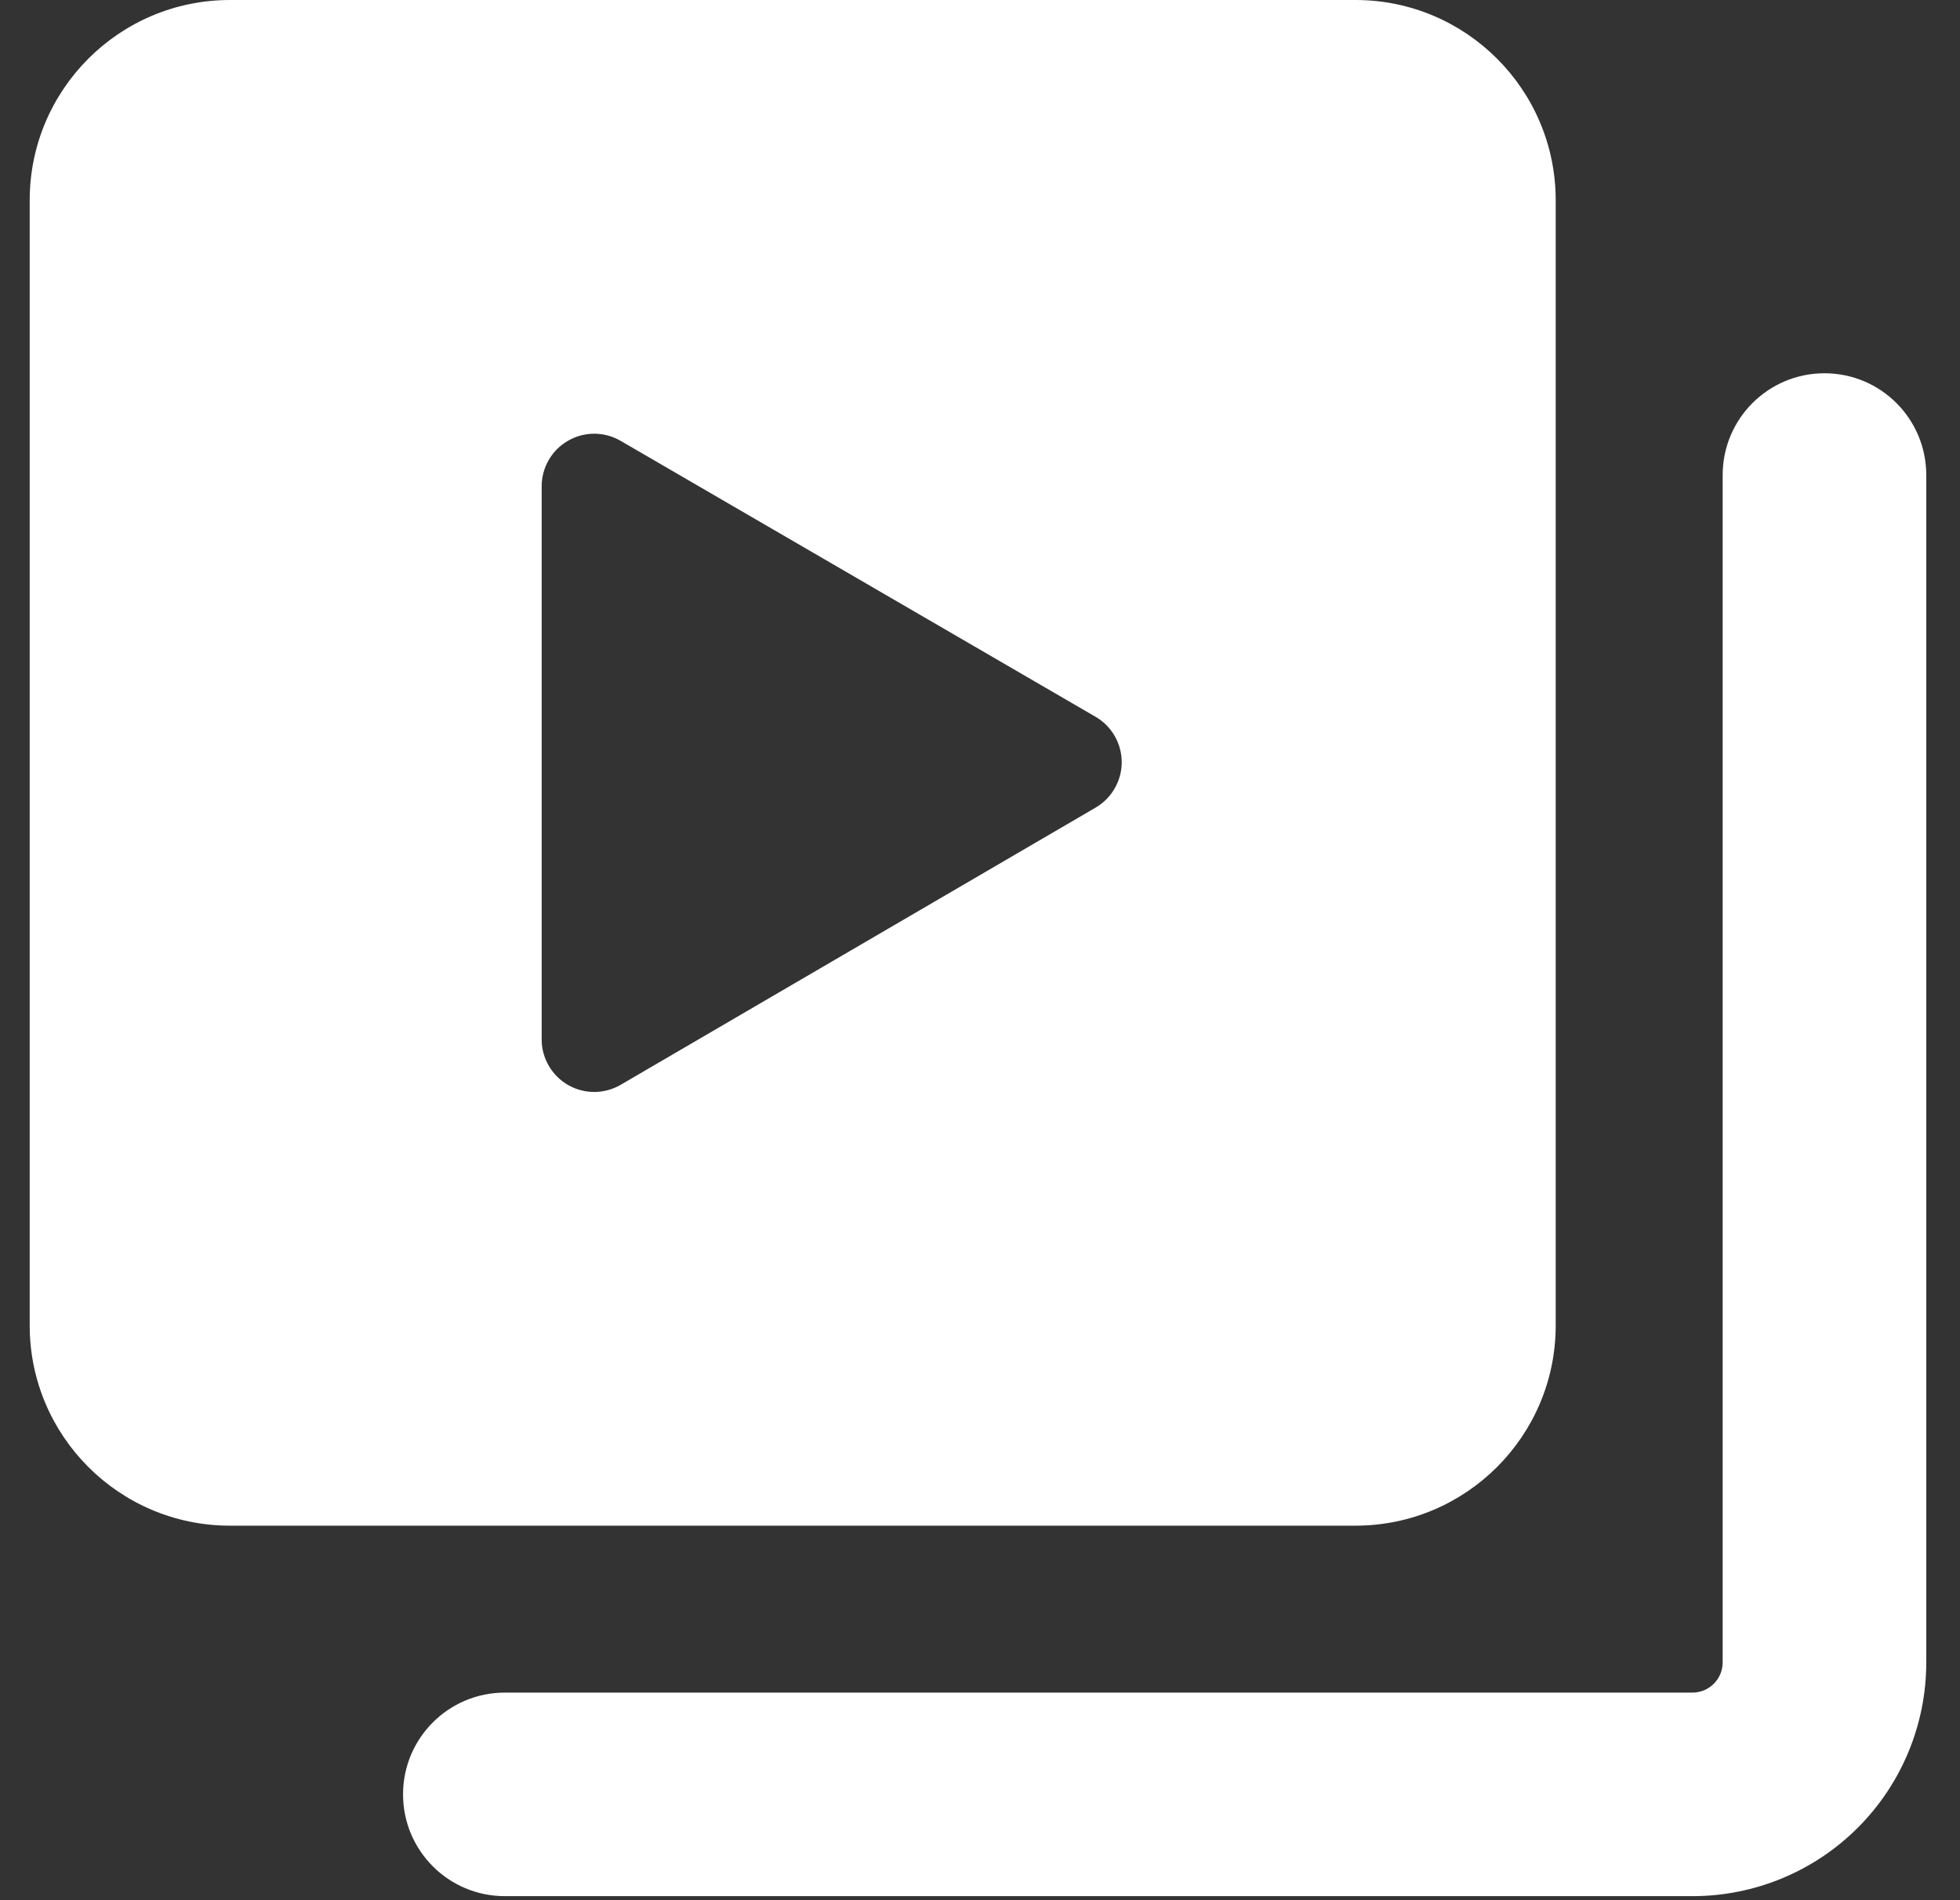 <svg width="33" height="32" viewBox="0 0 33 32" fill="none" xmlns="http://www.w3.org/2000/svg">
<rect x="0" y="0" width="33" height="32" fill="#333333" stroke="none"/>
<g id="play-list-8--player-television-movies-slider-media-tv-players-video-stack-entertainment">
<path id="Union" fill-rule="evenodd" clip-rule="evenodd" d="M3.872 0C2.01 0 0.5 1.51 0.5 3.372V22.321C0.5 24.183 2.01 25.693 3.872 25.693H22.821C24.683 25.693 26.193 24.183 26.193 22.321V3.372C26.193 1.51 24.683 0 22.821 0H3.872ZM9.12 17.509V8.185C9.12 8.029 9.163 7.876 9.242 7.741C9.321 7.606 9.434 7.495 9.57 7.419C9.705 7.342 9.859 7.302 10.015 7.304C10.171 7.306 10.324 7.349 10.458 7.429L18.444 12.07C18.578 12.147 18.69 12.259 18.767 12.393C18.845 12.528 18.886 12.681 18.886 12.836C18.886 12.991 18.845 13.144 18.767 13.278C18.69 13.413 18.578 13.524 18.444 13.602L10.458 18.264C10.324 18.344 10.171 18.387 10.015 18.389C9.859 18.391 9.705 18.351 9.57 18.275C9.434 18.198 9.321 18.087 9.242 17.952C9.163 17.818 9.12 17.665 9.12 17.509ZM32.432 8C32.432 7.053 31.665 6.286 30.718 6.286C29.771 6.286 29.004 7.053 29.004 8V27.996C29.004 28.131 28.95 28.26 28.855 28.355C28.76 28.45 28.631 28.504 28.496 28.504H8.5C7.553 28.504 6.786 29.271 6.786 30.218C6.786 31.165 7.553 31.932 8.5 31.932H28.496C29.54 31.932 30.541 31.518 31.279 30.78C32.018 30.041 32.432 29.04 32.432 27.996V8Z" fill="white"/>
</g>
</svg>
